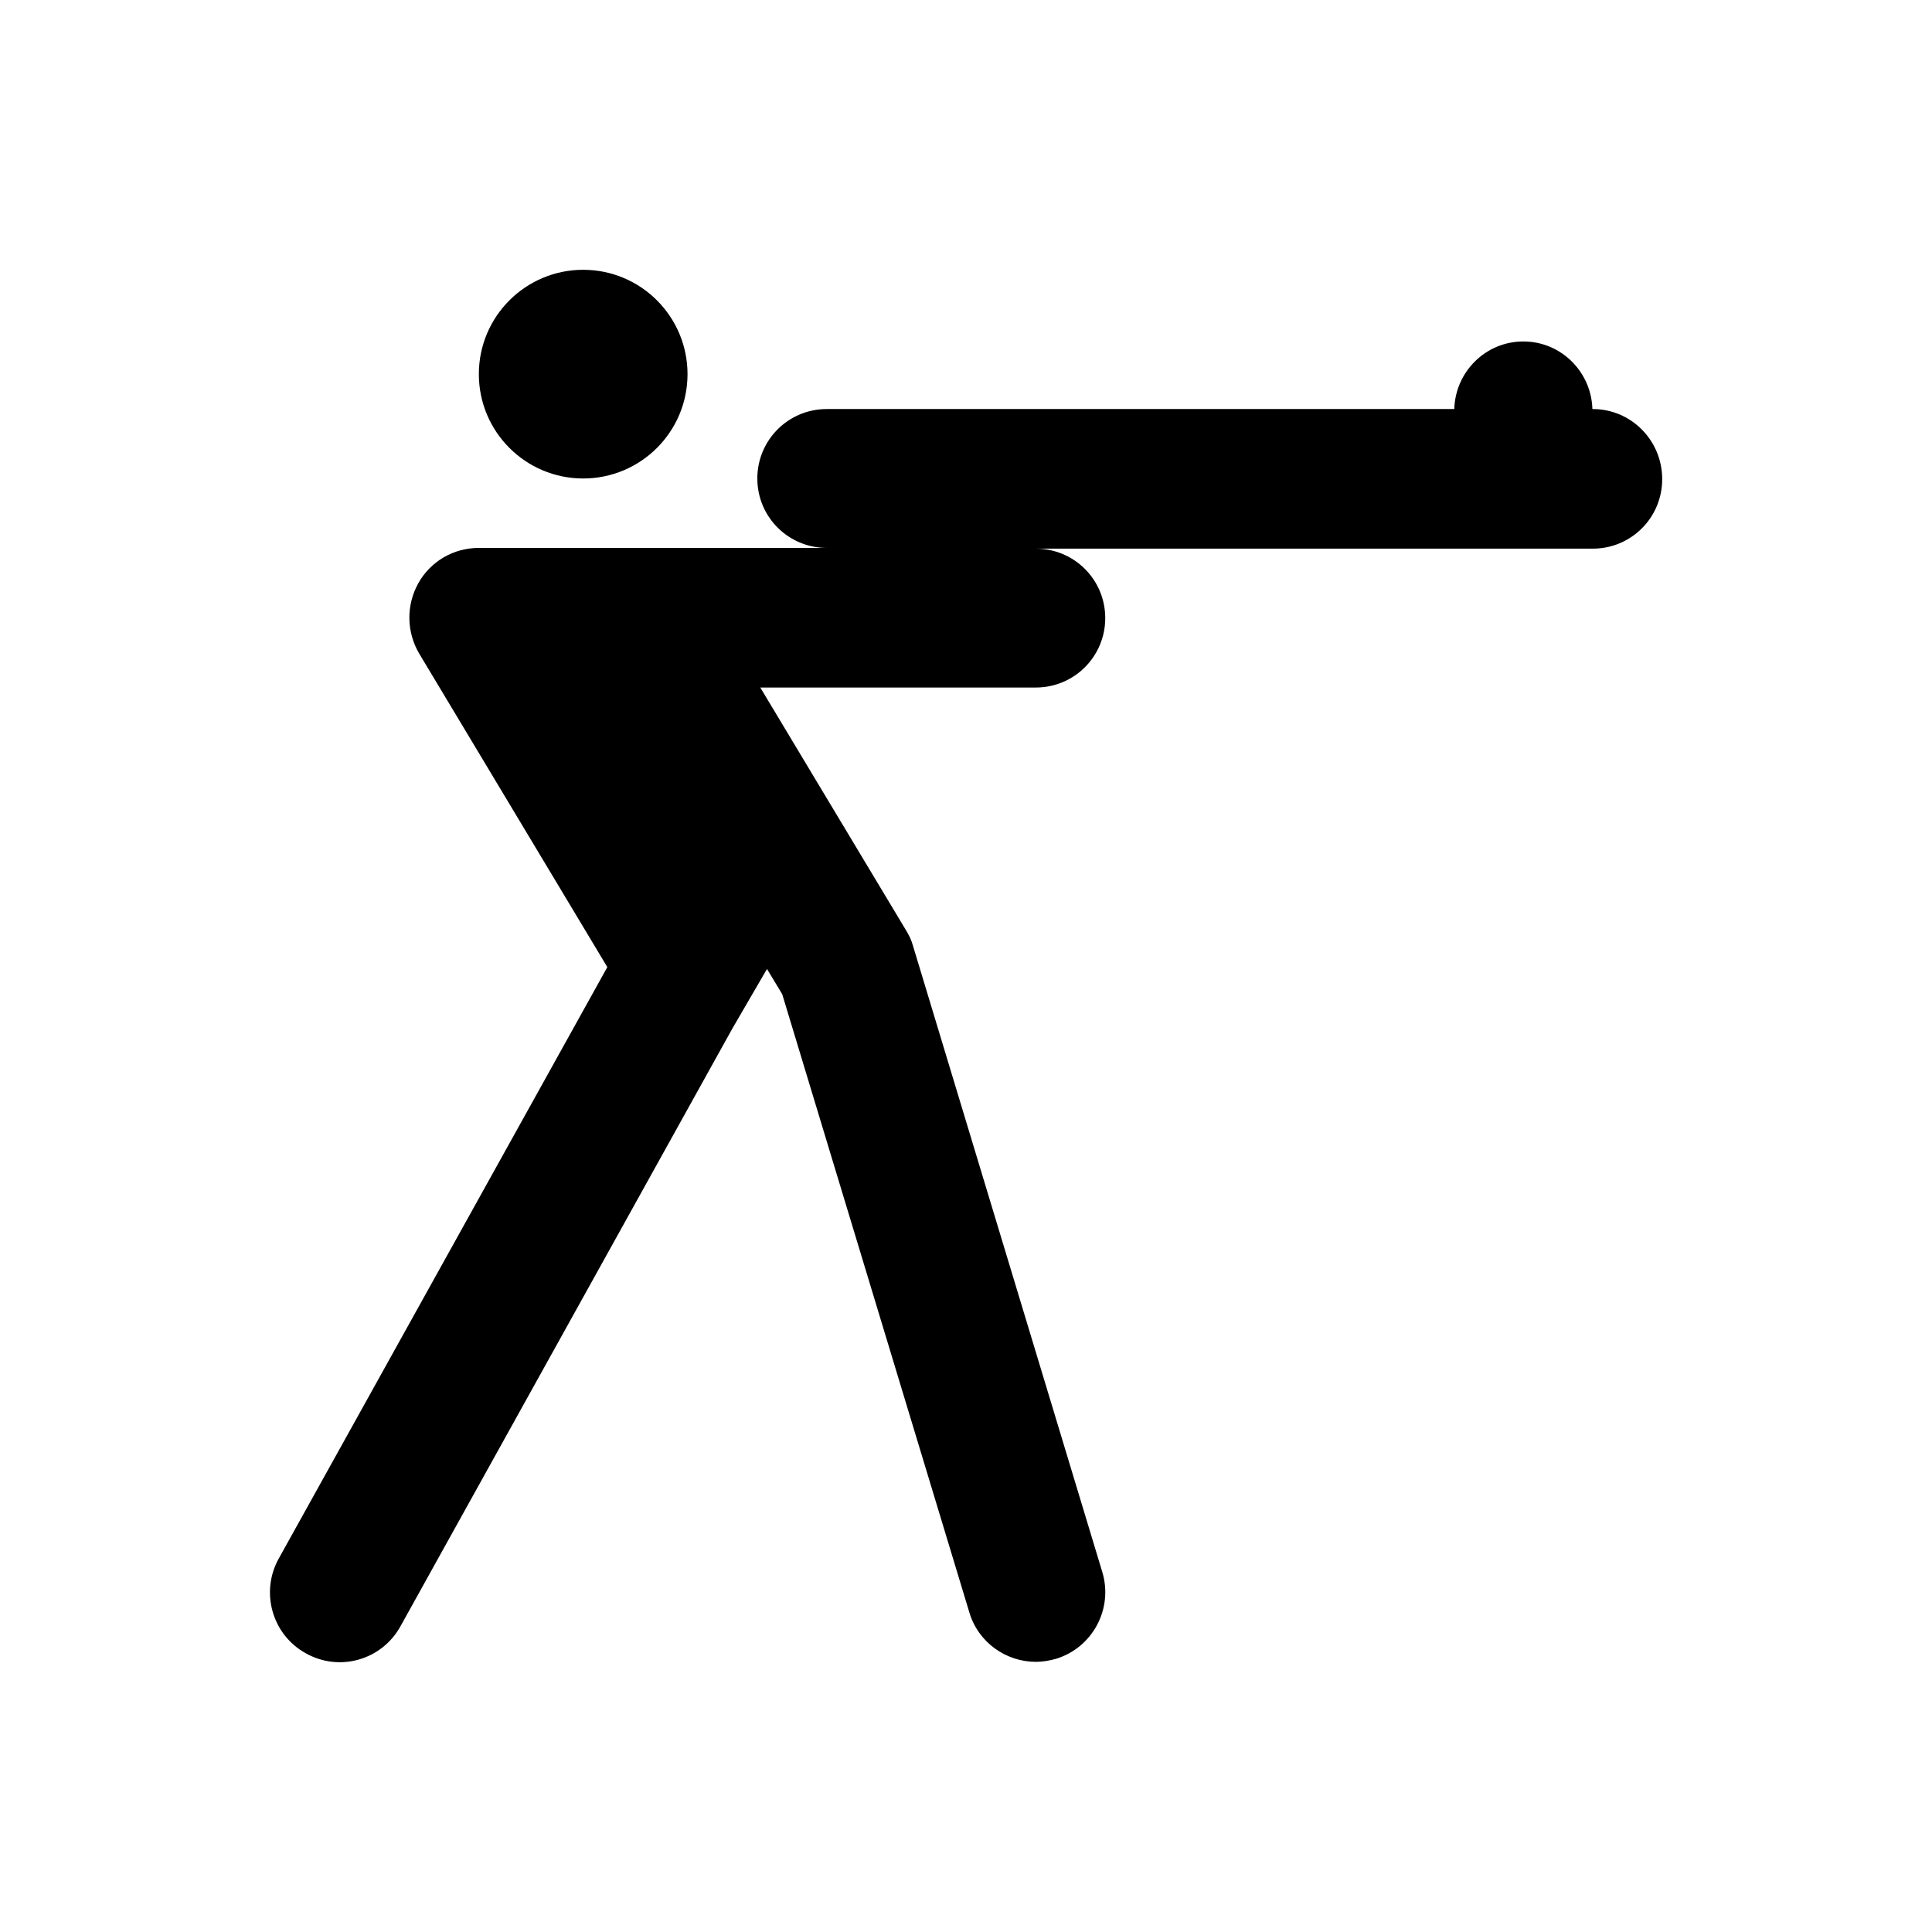 <?xml version="1.0" encoding="UTF-8"?>
<!-- Uploaded to: SVG Repo, www.svgrepo.com, Generator: SVG Repo Mixer Tools -->
<svg fill="#000000" width="800px" height="800px" version="1.1" viewBox="144 144 512 512" xmlns="http://www.w3.org/2000/svg">
 <g>
  <path d="m326.2 243.15c0 15.27-12.379 27.652-27.652 27.652-15.27 0-27.648-12.383-27.648-27.652 0-15.27 12.379-27.652 27.648-27.652 15.273 0 27.652 12.383 27.652 27.652"/>
  <path d="m566.1 252.4h-0.098c-0.297-9.938-8.363-17.91-18.301-17.91s-18.008 7.969-18.301 17.91h-166.3c-10.234 0-18.402 8.266-18.402 18.402 0 10.234 8.266 18.402 18.402 18.402h-92.199c-6.691 0-12.793 3.543-16.039 9.348-3.246 5.805-3.148 12.891 0.195 18.598l49.891 83.148-87.086 156.75c-4.922 8.855-1.77 20.172 7.184 25.094 8.953 5.019 20.172 1.77 25.094-7.184l87.969-158.43 9.152-15.742 4.035 6.691 49.594 163.84c2.363 7.969 9.742 13.086 17.613 13.086 1.77 0 3.543-0.297 5.312-0.789 9.742-2.953 15.254-13.285 12.301-23.027l-50.184-166c-0.395-1.477-1.082-2.856-1.871-4.133l-38.574-64.254h73.012c10.234 0 18.402-8.266 18.402-18.402 0-10.234-8.266-18.402-18.402-18.402h147.6c10.234 0 18.402-8.266 18.402-18.402 0-10.328-8.266-18.594-18.402-18.594z"/>
 </g>
</svg>